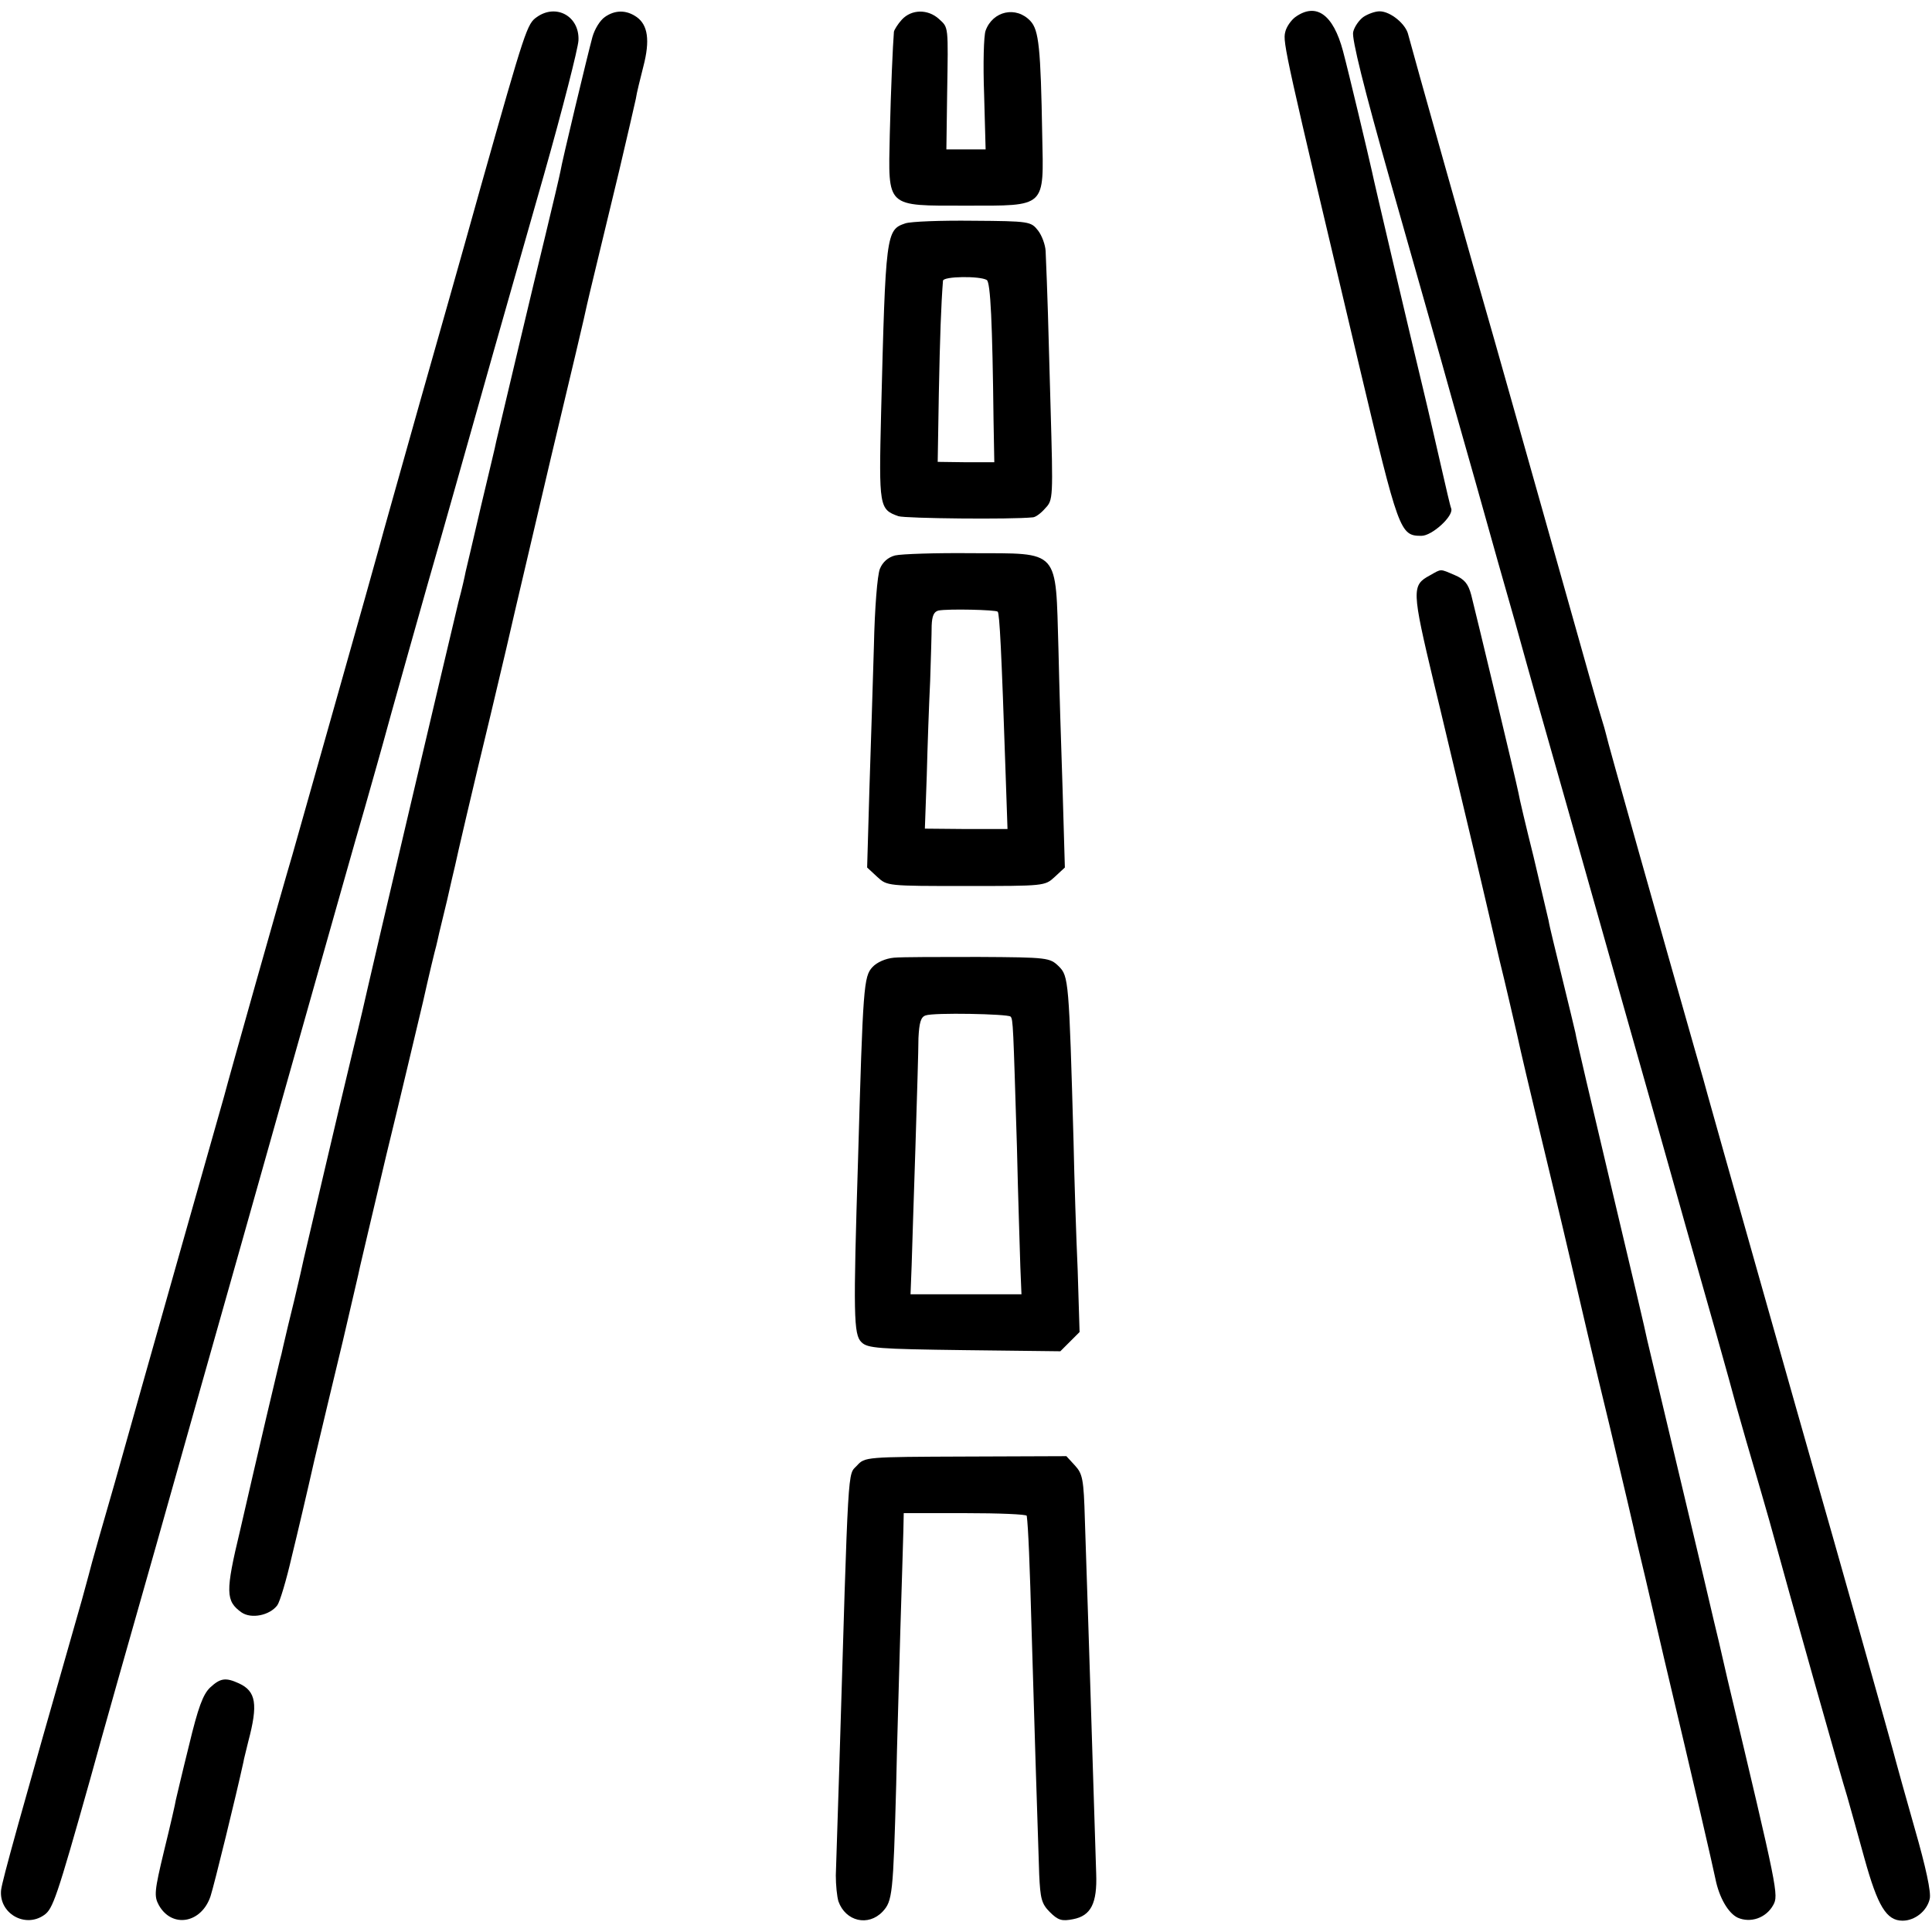 <?xml version="1.0" standalone="no"?>
<!DOCTYPE svg PUBLIC "-//W3C//DTD SVG 20010904//EN"
 "http://www.w3.org/TR/2001/REC-SVG-20010904/DTD/svg10.dtd">
<svg version="1.0" xmlns="http://www.w3.org/2000/svg"
 width="512pt" height="512pt" viewBox="0 0 512 512"
 preserveAspectRatio="xMidYMid meet">
<g transform="translate(0,512) scale(0.1,-0.1)"
fill="#000000" stroke="none">
<path d="M1423 5075 c-26 -18 -30 -29 -149 -450 -52 -187 -125 -443 -161 -570
-61 -217 -99 -351 -108 -385 -7 -28 -216 -765 -230 -815 -26 -87 -170 -597
-181 -640 -4 -14 -225 -793 -290 -1025 -31 -107 -58 -202 -60 -210 -2 -8 -14
-53 -27 -100 -169 -591 -210 -740 -214 -768 -7 -62 63 -103 114 -67 23 16 33
44 122 360 27 99 106 378 175 620 68 242 170 602 226 800 56 198 142 504 192
680 50 176 110 390 135 475 24 85 46 162 48 170 4 17 126 451 155 550 10 36
55 193 99 350 44 157 122 429 172 605 50 176 91 337 92 358 3 64 -59 98 -110
62z"/>
<path d="M1603 5075 c-13 -9 -27 -32 -33 -53 -13 -48 -81 -331 -85 -357 -2
-11 -20 -87 -40 -170 -29 -118 -111 -465 -130 -545 -1 -8 -20 -85 -40 -170
-20 -85 -38 -164 -41 -175 -2 -11 -10 -47 -19 -80 -22 -91 -235 -996 -241
-1025 -3 -14 -20 -88 -39 -165 -38 -157 -123 -522 -130 -551 -2 -10 -13 -59
-25 -109 -12 -49 -24 -98 -26 -108 -2 -9 -6 -25 -8 -35 -3 -9 -20 -84 -40
-167 -19 -82 -51 -218 -70 -302 -39 -162 -38 -186 4 -216 26 -18 75 -8 95 19
7 10 24 67 38 128 15 61 42 176 60 256 19 80 53 223 76 318 22 96 43 183 45
195 3 12 34 146 70 297 37 151 80 334 97 405 16 72 32 138 35 148 2 9 6 25 8
35 2 9 12 49 21 87 9 39 18 80 21 91 4 20 45 197 94 399 28 117 61 258 65 277
2 9 45 191 95 405 51 213 94 395 95 403 4 19 36 150 86 358 21 90 41 175 44
190 2 15 12 54 20 86 18 69 12 110 -18 131 -27 19 -57 19 -84 0z"/>
<path d="M2390 5068 c-11 -12 -20 -27 -21 -32 -3 -37 -8 -150 -11 -273 -4
-195 -12 -188 202 -188 214 0 206 -7 202 187 -4 232 -9 278 -31 302 -38 41
-100 27 -119 -25 -5 -13 -7 -89 -4 -169 l4 -146 -52 0 -52 0 2 146 c3 185 4
176 -22 200 -29 26 -72 26 -98 -2z"/>
<path d="M3433 5075 c-11 -8 -24 -26 -27 -40 -7 -27 0 -57 195 -880 106 -446
109 -455 166 -455 28 0 85 52 79 72 -3 7 -14 56 -26 108 -12 52 -34 149 -50
215 -31 128 -131 553 -134 570 -10 45 -62 264 -77 320 -26 97 -71 129 -126 90z"/>
<path d="M3613 5075 c-11 -8 -24 -26 -27 -40 -4 -17 28 -147 99 -397 58 -205
133 -467 165 -583 33 -115 87 -307 120 -425 34 -118 63 -222 65 -230 2 -8 18
-64 35 -125 30 -105 112 -394 235 -830 31 -110 104 -366 161 -570 58 -203 119
-419 135 -480 17 -60 39 -137 49 -170 10 -33 27 -94 39 -135 55 -201 193 -690
206 -730 7 -25 28 -99 46 -165 35 -126 58 -165 101 -165 33 0 65 26 72 58 4
17 -10 83 -40 187 -25 88 -47 167 -49 175 -3 15 -183 652 -210 745 -24 83
-286 1009 -290 1025 -2 8 -17 62 -34 120 -82 288 -234 825 -235 835 -1 5 -7
26 -13 45 -13 43 -15 50 -153 540 -61 217 -120 424 -130 460 -48 165 -223 787
-228 808 -6 28 -47 62 -76 62 -12 0 -31 -7 -43 -15z"/>
<path d="M2399 4528 c-51 -17 -52 -28 -64 -503 -6 -248 -5 -255 46 -273 19 -6
299 -9 356 -3 7 0 22 11 33 24 21 22 21 26 14 272 -6 221 -8 295 -13 410 -1
17 -10 41 -20 54 -19 24 -22 25 -173 26 -84 1 -165 -2 -179 -7z m216 -150 c10
-6 15 -114 18 -373 l2 -110 -75 0 -75 1 3 181 c3 152 6 235 11 299 1 12 98 13
116 2z"/>
<path d="M2372 3648 c-19 -5 -33 -18 -40 -35 -7 -16 -14 -107 -16 -203 -3 -96
-8 -268 -12 -382 l-6 -207 27 -25 c26 -24 27 -24 235 -24 208 0 209 0 235 24
l27 25 -6 207 c-4 114 -9 281 -11 372 -8 268 6 253 -229 254 -95 1 -187 -2
-204 -6z m272 -149 c5 -5 10 -102 21 -430 l5 -146 -110 0 -109 1 5 140 c2 78
6 191 9 251 2 61 4 127 4 147 1 26 6 37 18 40 26 5 152 2 157 -3z"/>
<path d="M3789 3595 c-48 -26 -48 -38 11 -285 17 -69 55 -231 86 -360 31 -129
57 -242 59 -250 2 -8 15 -64 29 -125 15 -60 35 -148 46 -195 10 -47 37 -160
59 -252 22 -92 59 -245 81 -340 22 -95 69 -297 106 -448 36 -151 67 -284 69
-295 3 -11 37 -155 75 -320 82 -345 129 -550 136 -584 10 -50 34 -91 59 -103
34 -15 75 -1 94 33 15 27 13 36 -121 599 -11 47 -21 92 -23 100 -2 8 -20 83
-39 165 -32 134 -142 597 -151 635 -1 8 -44 191 -95 405 -51 215 -94 398 -95
408 -2 10 -18 75 -35 145 -17 70 -34 138 -36 152 -3 13 -21 90 -40 170 -20 80
-38 156 -40 169 -6 31 -112 473 -125 524 -8 30 -18 42 -44 53 -40 17 -34 17
-66 -1z"/>
<path d="M2369 2582 c-22 -2 -45 -12 -57 -25 -23 -25 -25 -50 -38 -507 -13
-415 -12 -467 9 -487 16 -16 43 -18 272 -21 l255 -3 26 26 25 25 -5 163 c-4
89 -9 243 -11 342 -12 426 -13 438 -39 464 -24 23 -28 24 -213 25 -103 0 -204
0 -224 -2z m309 -156 c7 -7 7 -23 17 -346 3 -135 8 -278 9 -317 l3 -73 -147 0
-147 0 3 78 c1 42 6 183 10 312 4 129 8 259 8 289 2 40 6 56 19 60 21 8 217 4
225 -3z"/>
<path d="M2271 1236 c-25 -27 -22 24 -47 -806 -4 -129 -8 -255 -9 -280 0 -25
3 -56 7 -69 19 -53 79 -67 117 -27 26 28 28 45 36 336 2 107 8 292 11 410 4
118 7 236 8 263 l1 47 162 0 c90 0 163 -3 164 -7 4 -30 8 -127 13 -308 6 -206
15 -498 20 -643 3 -63 6 -77 28 -99 22 -22 32 -25 62 -19 47 9 64 42 61 121
-1 33 -5 161 -9 285 -4 124 -9 295 -12 380 -3 85 -7 208 -9 273 -3 107 -6 121
-26 143 l-23 25 -267 -1 c-265 -1 -267 -1 -288 -24z"/>
<path d="M557 648 c-19 -18 -32 -53 -56 -153 -18 -72 -33 -137 -35 -145 -1 -8
-15 -69 -31 -134 -26 -108 -27 -121 -14 -145 35 -62 113 -48 137 24 10 31 68
268 87 355 1 8 8 33 13 55 26 98 21 133 -25 154 -35 16 -49 14 -76 -11z"/>
</g>
</svg>

